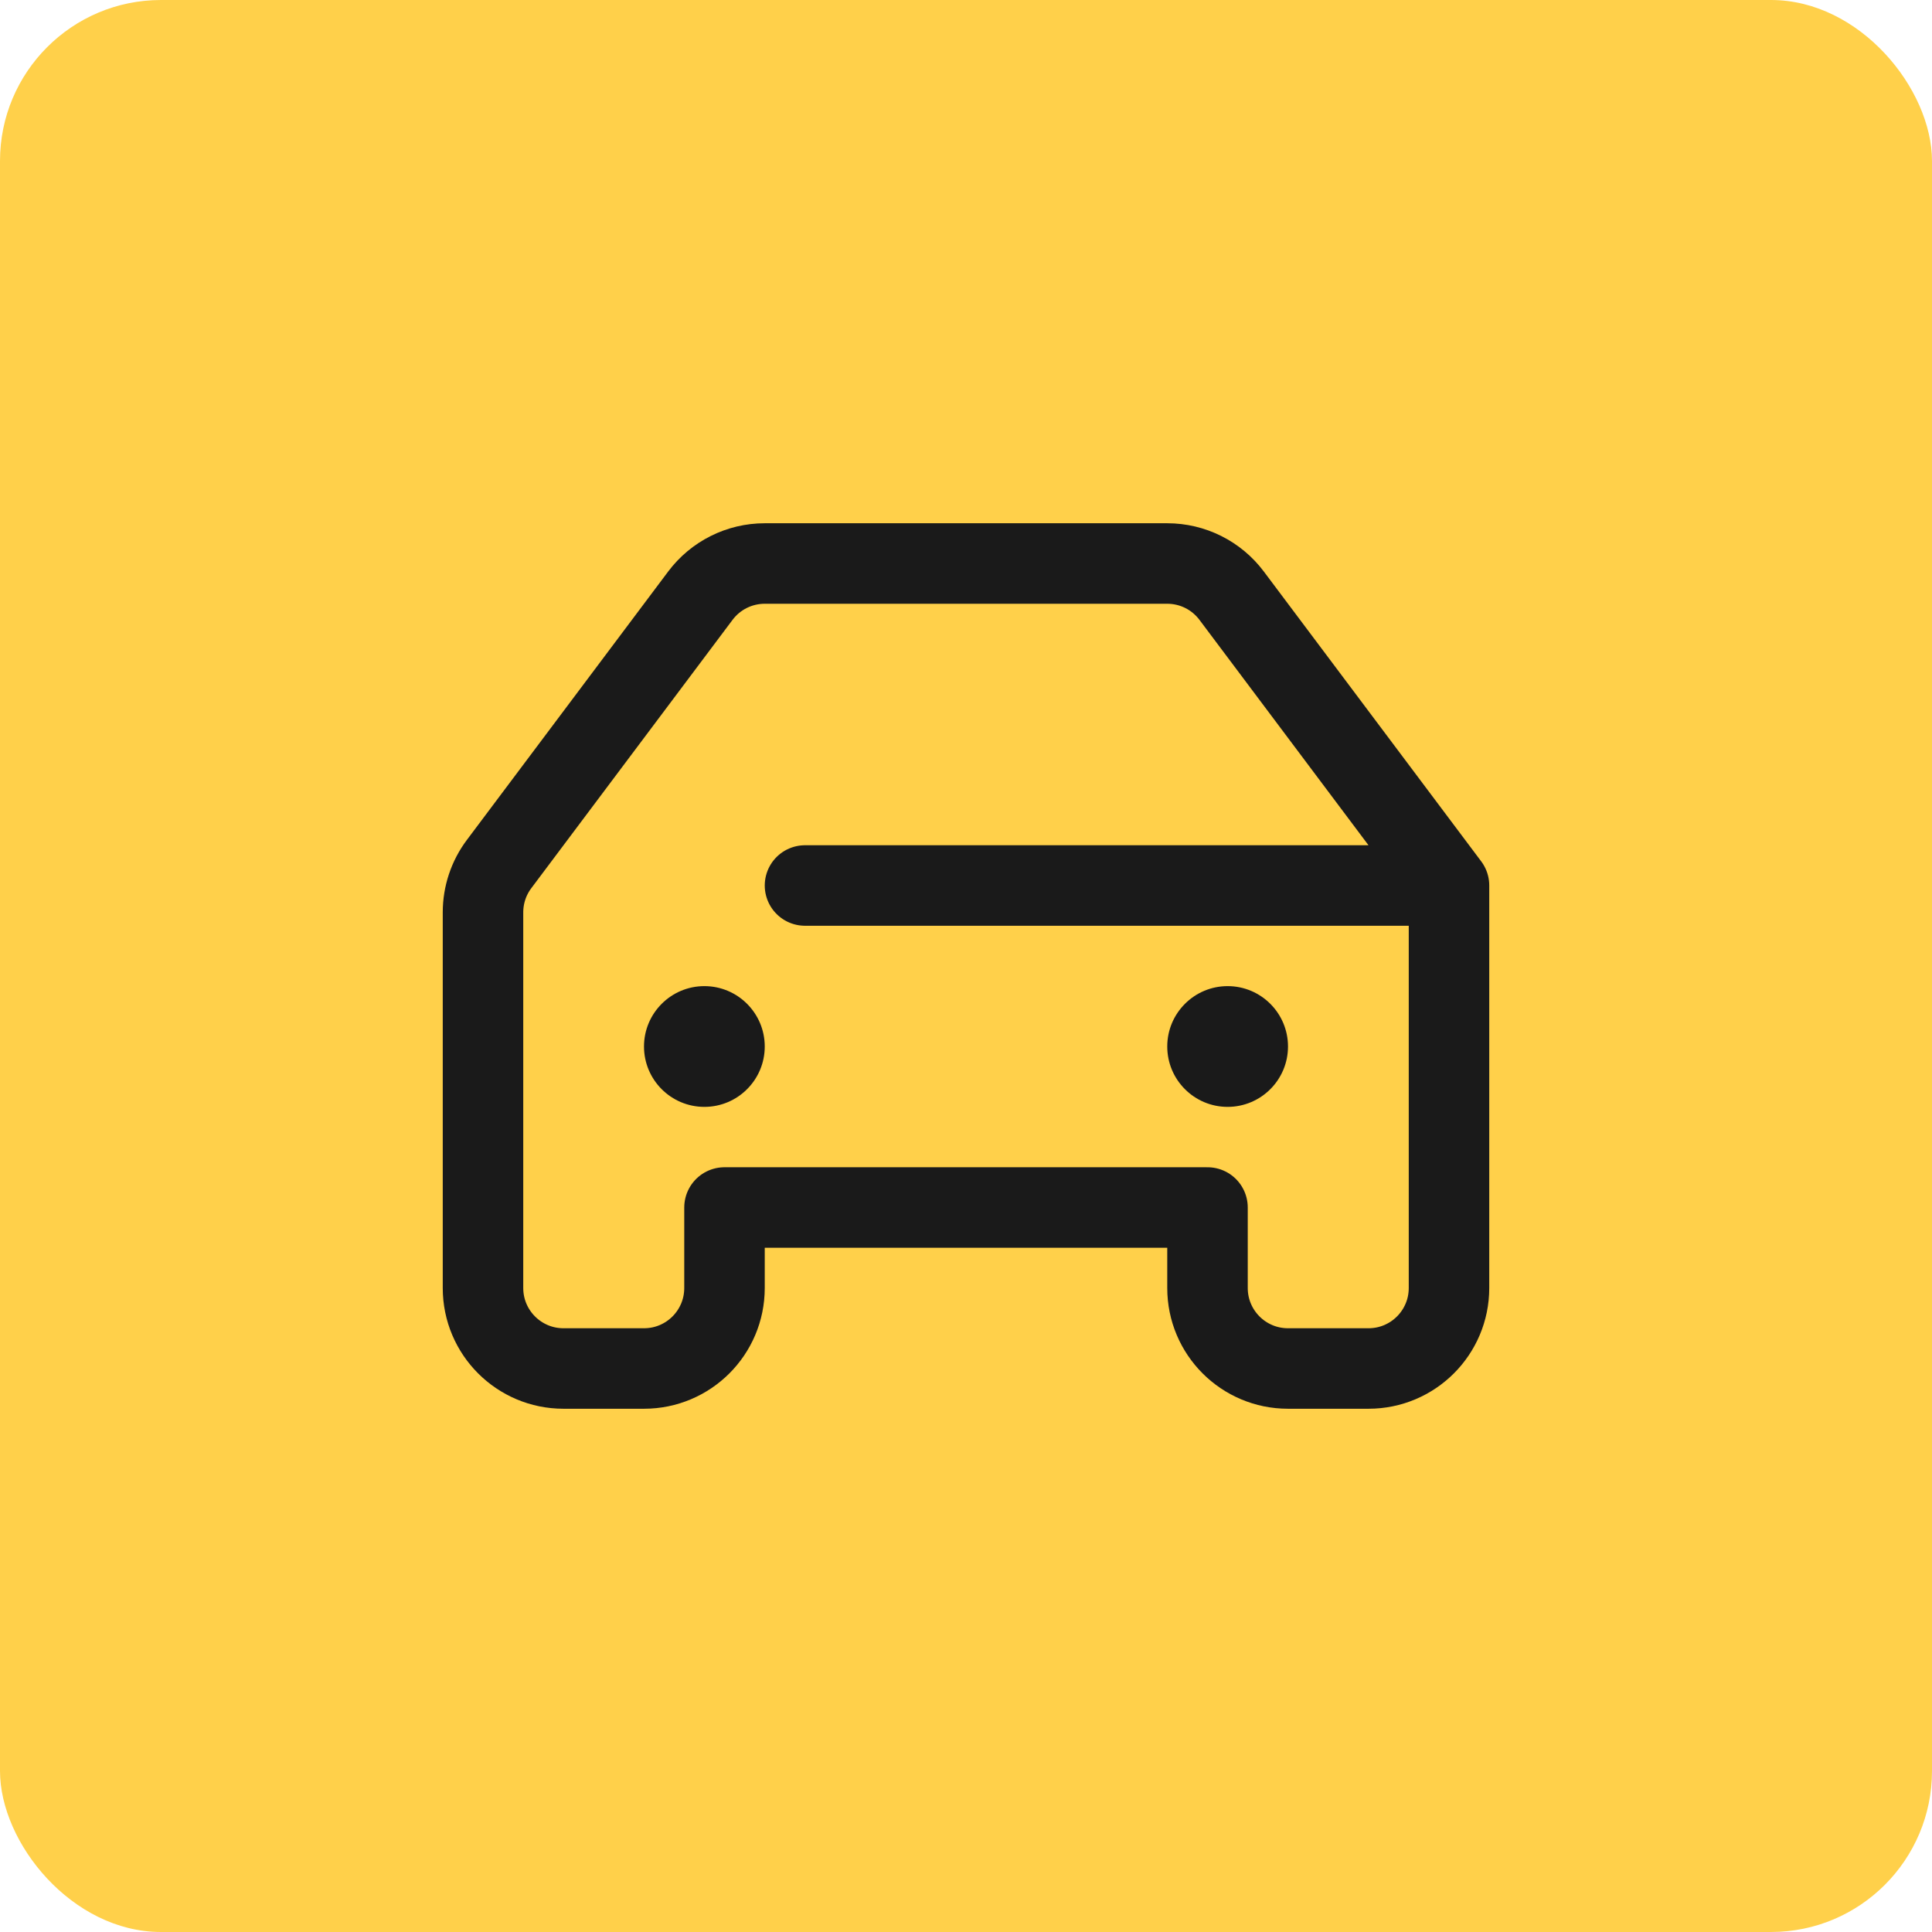 <svg width="48" height="48" viewBox="0 0 48 48" fill="none" xmlns="http://www.w3.org/2000/svg">
<rect width="48" height="48" rx="4" fill="#FFD04A"/>
<path d="M36 22V32C36 33.105 35.105 34 34 34H32C30.895 34 30 33.105 30 32V30H18V32C18 33.105 17.105 34 16 34H14C12.895 34 12 33.105 12 32V22.667C12 22.234 12.14 21.813 12.4 21.467L17.4 14.8C17.778 14.296 18.37 14 19 14H29C29.63 14 30.222 14.296 30.6 14.8L36 22ZM36 22H20" stroke="#1A1A1A" stroke-width="2" stroke-linecap="round" stroke-linejoin="round"/>
<path d="M19 26C19 26.828 18.328 27.5 17.5 27.5C16.672 27.5 16 26.828 16 26C16 25.172 16.672 24.5 17.5 24.5C18.328 24.5 19 25.172 19 26Z" fill="#1A1A1A"/>
<path d="M32 26C32 26.828 31.328 27.5 30.5 27.5C29.672 27.5 29 26.828 29 26C29 25.172 29.672 24.5 30.5 24.5C31.328 24.5 32 25.172 32 26Z" fill="#1A1A1A"/>
</svg>
